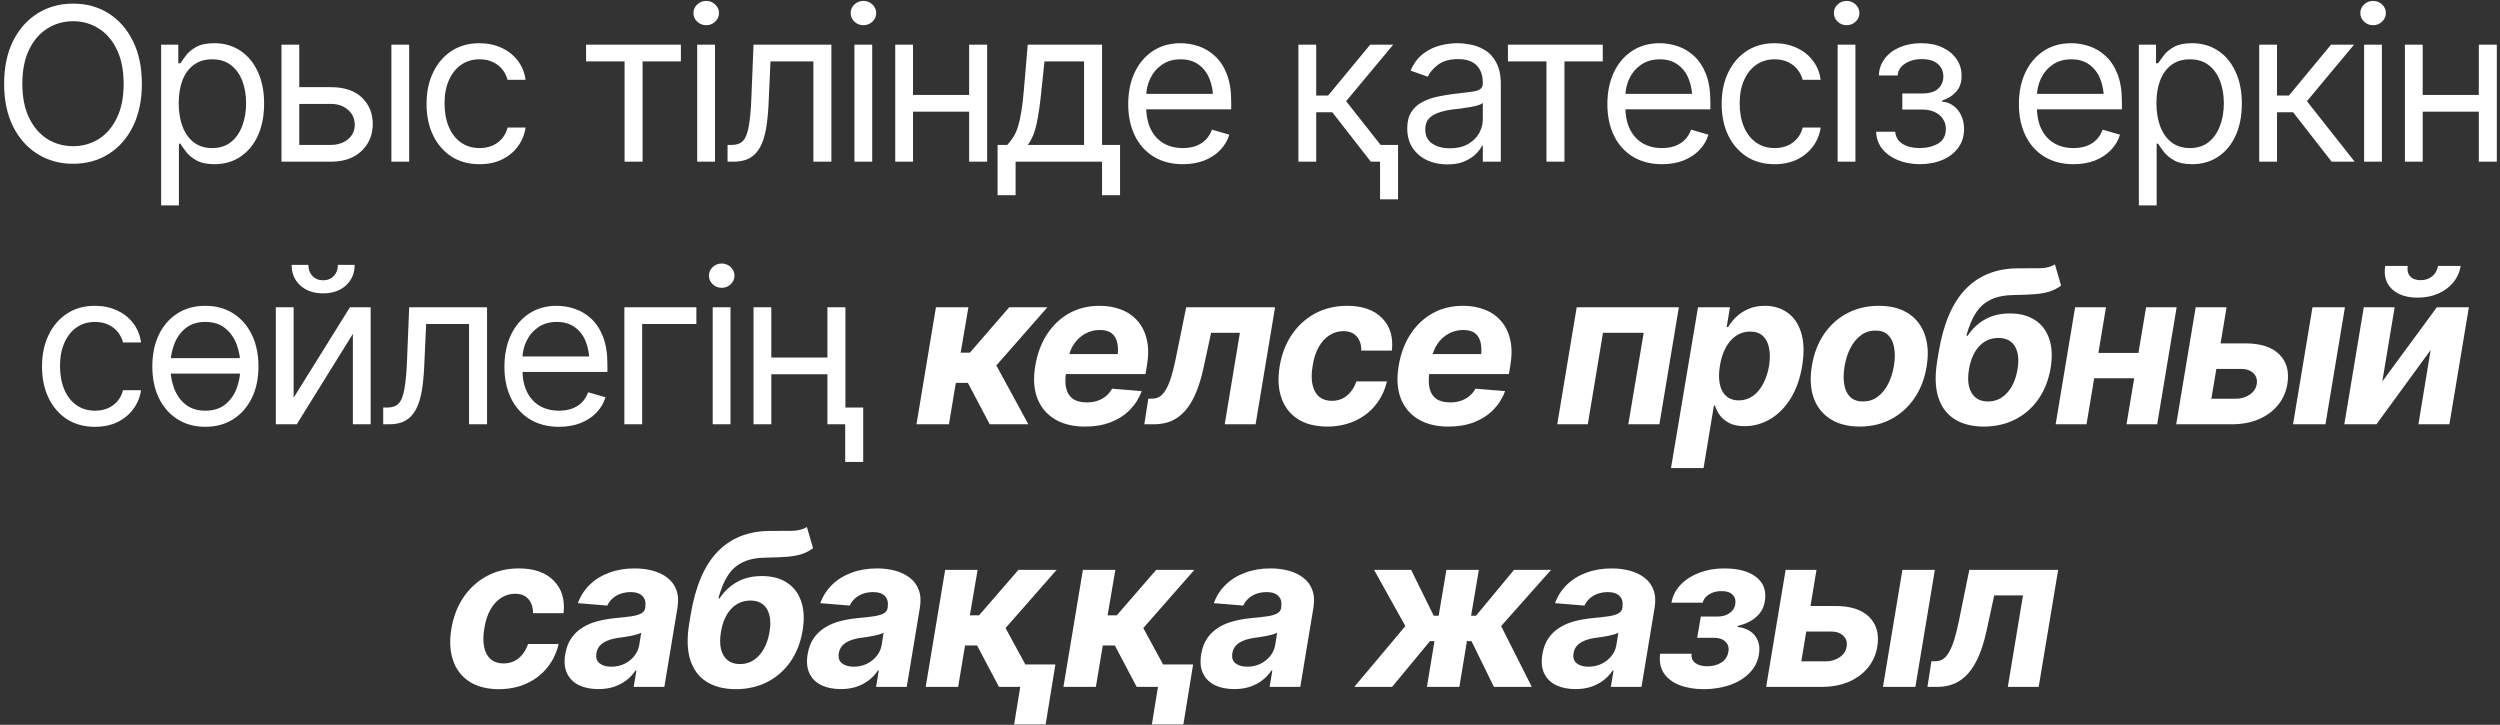 <?xml version="1.0" encoding="UTF-8"?> <svg xmlns="http://www.w3.org/2000/svg" width="238" height="69" viewBox="0 0 238 69" fill="none"><rect x="0" y="0" width="238" height="69" fill="#333333" stroke="none"/><path d="M6.959 15.591C5.697 15.591 4.571 15.283 3.581 14.665C2.591 14.047 1.811 13.17 1.24 12.034C0.675 10.892 0.393 9.54 0.393 7.979C0.393 6.411 0.675 5.056 1.24 3.914C1.811 2.771 2.591 1.891 3.581 1.273C4.571 0.655 5.697 0.346 6.959 0.346C8.228 0.346 9.354 0.655 10.337 1.273C11.32 1.891 12.094 2.771 12.658 3.914C13.223 5.056 13.505 6.411 13.505 7.979C13.505 9.54 13.223 10.892 12.658 12.034C12.094 13.17 11.32 14.047 10.337 14.665C9.354 15.283 8.228 15.591 6.959 15.591ZM6.959 13.917C7.856 13.917 8.666 13.692 9.39 13.24C10.121 12.781 10.699 12.111 11.124 11.227C11.556 10.344 11.771 9.261 11.771 7.979C11.771 6.69 11.556 5.604 11.124 4.721C10.699 3.83 10.121 3.16 9.39 2.708C8.666 2.25 7.856 2.02 6.959 2.02C6.062 2.02 5.248 2.25 4.518 2.708C3.787 3.16 3.206 3.83 2.774 4.721C2.342 5.604 2.126 6.69 2.126 7.979C2.126 9.261 2.342 10.344 2.774 11.227C3.206 12.111 3.787 12.781 4.518 13.24C5.248 13.692 6.062 13.917 6.959 13.917ZM15.339 19.557V4.252H16.973V6.026H17.172C17.298 5.833 17.474 5.587 17.7 5.289C17.926 4.983 18.251 4.711 18.677 4.472C19.102 4.232 19.676 4.113 20.4 4.113C21.337 4.113 22.161 4.349 22.871 4.82C23.582 5.285 24.137 5.95 24.535 6.813C24.941 7.67 25.143 8.683 25.143 9.852C25.143 11.028 24.944 12.051 24.545 12.921C24.147 13.785 23.592 14.452 22.881 14.924C22.171 15.395 21.35 15.631 20.42 15.631C19.709 15.631 19.138 15.512 18.706 15.273C18.275 15.027 17.943 14.751 17.71 14.445C17.478 14.133 17.298 13.878 17.172 13.678H17.032V19.557H15.339ZM20.201 14.097C20.912 14.097 21.506 13.907 21.985 13.529C22.463 13.143 22.822 12.629 23.061 11.984C23.306 11.34 23.429 10.623 23.429 9.832C23.429 9.048 23.31 8.341 23.071 7.71C22.832 7.079 22.473 6.577 21.995 6.205C21.523 5.833 20.925 5.647 20.201 5.647C19.504 5.647 18.919 5.823 18.447 6.175C17.976 6.521 17.617 7.009 17.371 7.64C17.132 8.264 17.013 8.995 17.013 9.832C17.013 10.669 17.136 11.41 17.381 12.054C17.627 12.692 17.986 13.193 18.457 13.559C18.936 13.917 19.517 14.097 20.201 14.097ZM28.272 8.298H31.46C32.762 8.291 33.759 8.62 34.45 9.284C35.141 9.948 35.486 10.789 35.486 11.805C35.486 12.469 35.33 13.074 35.018 13.618C34.712 14.156 34.26 14.588 33.663 14.914C33.065 15.233 32.331 15.392 31.46 15.392H26.797V4.252H28.491V13.798H31.46C32.131 13.798 32.683 13.622 33.114 13.27C33.553 12.911 33.772 12.449 33.772 11.885C33.772 11.294 33.553 10.812 33.114 10.44C32.683 10.068 32.131 9.885 31.46 9.892H28.272V8.298ZM37.26 15.392V4.252H38.953V15.392H37.26ZM45.649 15.631C44.613 15.631 43.716 15.385 42.959 14.894C42.208 14.396 41.627 13.715 41.215 12.851C40.81 11.988 40.607 11.001 40.607 9.892C40.607 8.756 40.817 7.756 41.235 6.893C41.654 6.023 42.238 5.342 42.989 4.85C43.746 4.359 44.626 4.113 45.629 4.113C46.413 4.113 47.117 4.259 47.742 4.551C48.373 4.837 48.888 5.242 49.286 5.767C49.691 6.292 49.94 6.903 50.033 7.6H48.32C48.233 7.261 48.077 6.943 47.851 6.644C47.625 6.345 47.327 6.106 46.955 5.926C46.589 5.74 46.154 5.647 45.649 5.647C44.985 5.647 44.404 5.82 43.906 6.165C43.407 6.511 43.019 6.999 42.74 7.63C42.461 8.255 42.321 8.989 42.321 9.832C42.321 10.689 42.457 11.44 42.73 12.084C43.002 12.722 43.387 13.217 43.886 13.569C44.39 13.921 44.978 14.097 45.649 14.097C46.32 14.097 46.895 13.924 47.373 13.579C47.851 13.227 48.167 12.748 48.32 12.144H50.033C49.94 12.801 49.701 13.393 49.316 13.917C48.937 14.442 48.436 14.861 47.811 15.173C47.194 15.478 46.473 15.631 45.649 15.631ZM55.793 5.847V4.252H64.82V5.847H61.173V15.392H59.459V5.847H55.793ZM66.374 15.392V4.252H68.068V15.392H66.374ZM67.231 2.399C66.899 2.399 66.614 2.286 66.374 2.06C66.135 1.834 66.016 1.562 66.016 1.243C66.016 0.924 66.135 0.652 66.374 0.426C66.614 0.2 66.899 0.087 67.231 0.087C67.563 0.087 67.849 0.2 68.088 0.426C68.327 0.652 68.447 0.924 68.447 1.243C68.447 1.562 68.327 1.834 68.088 2.06C67.849 2.286 67.563 2.399 67.231 2.399ZM69.264 15.392V13.798H69.662C70.114 13.798 70.466 13.675 70.719 13.429C70.971 13.177 71.157 12.718 71.277 12.054C71.403 11.39 71.489 10.437 71.536 9.194L71.735 4.252H79.148V15.392H77.434V5.847H73.349L73.17 9.832C73.13 10.742 73.05 11.546 72.931 12.243C72.811 12.934 72.625 13.515 72.373 13.987C72.127 14.452 71.798 14.804 71.386 15.043C70.975 15.276 70.46 15.392 69.842 15.392H69.264ZM81.34 15.392V4.252H83.034V15.392H81.34ZM82.197 2.399C81.865 2.399 81.579 2.286 81.34 2.06C81.101 1.834 80.982 1.562 80.982 1.243C80.982 0.924 81.101 0.652 81.34 0.426C81.579 0.2 81.865 0.087 82.197 0.087C82.529 0.087 82.815 0.2 83.054 0.426C83.293 0.652 83.413 0.924 83.413 1.243C83.413 1.562 83.293 1.834 83.054 2.06C82.815 2.286 82.529 2.399 82.197 2.399ZM92.659 9.035V10.629H86.522V9.035H92.659ZM86.92 4.252V15.392H85.226V4.252H86.92ZM93.975 4.252V15.392H92.261V4.252H93.975ZM94.971 18.581V13.798H95.888C96.114 13.559 96.31 13.303 96.476 13.031C96.648 12.758 96.795 12.433 96.914 12.054C97.034 11.669 97.137 11.204 97.223 10.659C97.316 10.114 97.396 9.454 97.462 8.676L97.841 4.252H104.915V13.798H106.629V18.581H104.915V15.392H96.685V18.581H94.971ZM97.841 13.798H103.201V5.847H99.435L99.136 8.676C99.023 9.839 98.877 10.855 98.698 11.725C98.518 12.595 98.233 13.286 97.841 13.798ZM112.608 15.631C111.538 15.631 110.611 15.392 109.828 14.914C109.05 14.435 108.453 13.768 108.034 12.911C107.616 12.047 107.406 11.048 107.406 9.912C107.406 8.769 107.612 7.763 108.024 6.893C108.436 6.023 109.014 5.342 109.758 4.85C110.508 4.359 111.385 4.113 112.388 4.113C112.966 4.113 113.541 4.209 114.112 4.402C114.683 4.594 115.201 4.907 115.666 5.338C116.138 5.77 116.513 6.341 116.792 7.052C117.071 7.763 117.211 8.636 117.211 9.673V10.41H108.622V8.935H116.284L115.497 9.493C115.497 8.749 115.381 8.088 115.148 7.511C114.916 6.933 114.567 6.478 114.102 6.145C113.644 5.813 113.073 5.647 112.388 5.647C111.704 5.647 111.116 5.817 110.625 6.155C110.14 6.488 109.768 6.923 109.509 7.461C109.25 7.999 109.12 8.577 109.12 9.194V10.171C109.12 11.015 109.266 11.729 109.559 12.313C109.851 12.898 110.259 13.343 110.784 13.648C111.309 13.947 111.917 14.097 112.608 14.097C113.053 14.097 113.458 14.034 113.823 13.907C114.188 13.775 114.504 13.579 114.77 13.32C115.035 13.054 115.238 12.728 115.378 12.343L117.032 12.821C116.859 13.379 116.567 13.871 116.155 14.296C115.75 14.714 115.245 15.043 114.64 15.283C114.036 15.515 113.358 15.631 112.608 15.631ZM123.608 15.392V4.252H125.302V9.095H126.438L130.443 4.252H132.635L128.151 9.633L132.695 15.392H130.503L126.836 10.689H125.302V15.392H123.608ZM133.094 13.798V18.979H131.38V13.798H133.094ZM137.777 15.651C137.073 15.651 136.432 15.518 135.854 15.253C135.276 14.98 134.817 14.588 134.479 14.077C134.14 13.565 133.97 12.948 133.97 12.223C133.97 11.586 134.097 11.071 134.349 10.679C134.601 10.28 134.937 9.968 135.355 9.742C135.781 9.51 136.246 9.337 136.75 9.224C137.262 9.111 137.777 9.022 138.295 8.955C138.972 8.869 139.52 8.803 139.939 8.756C140.364 8.71 140.673 8.63 140.866 8.517C141.065 8.404 141.164 8.211 141.164 7.939V7.879C141.164 7.168 140.968 6.617 140.577 6.225C140.191 5.827 139.603 5.627 138.813 5.627C138.003 5.627 137.365 5.807 136.9 6.165C136.435 6.517 136.109 6.896 135.923 7.301L134.289 6.723C134.582 6.046 134.97 5.518 135.455 5.139C135.947 4.76 136.478 4.495 137.049 4.342C137.627 4.189 138.195 4.113 138.753 4.113C139.112 4.113 139.524 4.156 139.989 4.242C140.454 4.322 140.905 4.495 141.344 4.76C141.789 5.02 142.154 5.415 142.44 5.946C142.732 6.471 142.878 7.175 142.878 8.059V15.392H141.164V13.878H141.085C140.972 14.117 140.779 14.376 140.507 14.655C140.234 14.927 139.872 15.163 139.421 15.362C138.976 15.555 138.428 15.651 137.777 15.651ZM138.036 14.117C138.713 14.117 139.285 13.984 139.75 13.718C140.215 13.452 140.567 13.11 140.806 12.692C141.045 12.267 141.164 11.825 141.164 11.367V9.792C141.091 9.879 140.932 9.958 140.686 10.031C140.447 10.098 140.168 10.158 139.849 10.211C139.537 10.264 139.231 10.31 138.932 10.35C138.634 10.383 138.394 10.41 138.215 10.43C137.77 10.49 137.355 10.586 136.97 10.719C136.584 10.845 136.272 11.034 136.033 11.287C135.8 11.539 135.684 11.885 135.684 12.323C135.684 12.914 135.903 13.363 136.342 13.668C136.787 13.967 137.352 14.117 138.036 14.117ZM143.556 5.847V4.252H152.583V5.847H148.936V15.392H147.223V5.847H143.556ZM158.223 15.631C157.153 15.631 156.227 15.392 155.443 14.914C154.666 14.435 154.068 13.768 153.649 12.911C153.231 12.047 153.022 11.048 153.022 9.912C153.022 8.769 153.228 7.763 153.639 6.893C154.051 6.023 154.629 5.342 155.373 4.85C156.124 4.359 157.001 4.113 158.004 4.113C158.582 4.113 159.156 4.209 159.727 4.402C160.299 4.594 160.817 4.907 161.282 5.338C161.753 5.77 162.129 6.341 162.408 7.052C162.687 7.763 162.826 8.636 162.826 9.673V10.41H154.237V8.935H161.9L161.112 9.493C161.112 8.749 160.996 8.088 160.764 7.511C160.531 6.933 160.182 6.478 159.717 6.145C159.259 5.813 158.688 5.647 158.004 5.647C157.319 5.647 156.732 5.817 156.24 6.155C155.755 6.488 155.383 6.923 155.124 7.461C154.865 7.999 154.735 8.577 154.735 9.194V10.171C154.735 11.015 154.882 11.729 155.174 12.313C155.466 12.898 155.875 13.343 156.399 13.648C156.924 13.947 157.532 14.097 158.223 14.097C158.668 14.097 159.073 14.034 159.438 13.907C159.804 13.775 160.119 13.579 160.385 13.32C160.651 13.054 160.853 12.728 160.993 12.343L162.647 12.821C162.474 13.379 162.182 13.871 161.77 14.296C161.365 14.714 160.86 15.043 160.256 15.283C159.651 15.515 158.973 15.631 158.223 15.631ZM168.944 15.631C167.908 15.631 167.011 15.385 166.254 14.894C165.503 14.396 164.922 13.715 164.51 12.851C164.105 11.988 163.902 11.001 163.902 9.892C163.902 8.756 164.112 7.756 164.53 6.893C164.949 6.023 165.533 5.342 166.284 4.85C167.041 4.359 167.921 4.113 168.924 4.113C169.708 4.113 170.412 4.259 171.037 4.551C171.668 4.837 172.182 5.242 172.581 5.767C172.986 6.292 173.235 6.903 173.328 7.6H171.615C171.528 7.261 171.372 6.943 171.146 6.644C170.92 6.345 170.621 6.106 170.249 5.926C169.884 5.74 169.449 5.647 168.944 5.647C168.28 5.647 167.699 5.82 167.2 6.165C166.702 6.511 166.314 6.999 166.035 7.63C165.756 8.255 165.616 8.989 165.616 9.832C165.616 10.689 165.752 11.44 166.025 12.084C166.297 12.722 166.682 13.217 167.181 13.569C167.685 13.921 168.273 14.097 168.944 14.097C169.615 14.097 170.19 13.924 170.668 13.579C171.146 13.227 171.462 12.748 171.615 12.144H173.328C173.235 12.801 172.996 13.393 172.611 13.917C172.232 14.442 171.731 14.861 171.106 15.173C170.489 15.478 169.768 15.631 168.944 15.631ZM174.943 15.392V4.252H176.636V15.392H174.943ZM175.799 2.399C175.467 2.399 175.182 2.286 174.943 2.06C174.703 1.834 174.584 1.562 174.584 1.243C174.584 0.924 174.703 0.652 174.943 0.426C175.182 0.2 175.467 0.087 175.799 0.087C176.132 0.087 176.417 0.2 176.656 0.426C176.895 0.652 177.015 0.924 177.015 1.243C177.015 1.562 176.895 1.834 176.656 2.06C176.417 2.286 176.132 2.399 175.799 2.399ZM178.609 12.542H180.423C180.469 13.047 180.702 13.432 181.12 13.698C181.539 13.957 182.083 14.09 182.754 14.097C183.438 14.09 184.023 13.947 184.508 13.668C184.993 13.383 185.239 12.921 185.245 12.283C185.245 11.911 185.152 11.589 184.966 11.317C184.78 11.038 184.521 10.822 184.189 10.669C183.857 10.51 183.465 10.43 183.013 10.43H181.1V8.896H183.013C183.691 8.896 184.192 8.743 184.518 8.437C184.843 8.132 185.006 7.746 185.006 7.281C185.006 6.783 184.83 6.385 184.478 6.086C184.126 5.78 183.624 5.627 182.974 5.627C182.329 5.627 181.788 5.773 181.349 6.066C180.918 6.351 180.688 6.723 180.662 7.182H178.868C178.888 6.584 179.071 6.056 179.416 5.597C179.762 5.132 180.233 4.77 180.831 4.511C181.436 4.246 182.123 4.113 182.894 4.113C183.678 4.113 184.355 4.249 184.926 4.521C185.504 4.794 185.953 5.166 186.272 5.637C186.59 6.102 186.747 6.63 186.74 7.222C186.747 7.846 186.571 8.354 186.212 8.746C185.86 9.131 185.418 9.407 184.887 9.573V9.673C185.305 9.706 185.67 9.842 185.983 10.081C186.301 10.32 186.547 10.633 186.72 11.018C186.893 11.396 186.979 11.818 186.979 12.283C186.979 12.961 186.796 13.552 186.431 14.057C186.072 14.555 185.577 14.94 184.946 15.213C184.315 15.485 183.591 15.625 182.774 15.631C181.984 15.625 181.276 15.492 180.652 15.233C180.034 14.974 179.543 14.615 179.177 14.156C178.819 13.692 178.629 13.153 178.609 12.542ZM197.401 15.631C196.332 15.631 195.405 15.392 194.621 14.914C193.844 14.435 193.246 13.768 192.828 12.911C192.409 12.047 192.2 11.048 192.2 9.912C192.2 8.769 192.406 7.763 192.818 6.893C193.23 6.023 193.808 5.342 194.552 4.85C195.302 4.359 196.179 4.113 197.182 4.113C197.76 4.113 198.335 4.209 198.906 4.402C199.477 4.594 199.995 4.907 200.46 5.338C200.932 5.77 201.307 6.341 201.586 7.052C201.865 7.763 202.005 8.636 202.005 9.673V10.41H193.416V8.935H201.078L200.291 9.493C200.291 8.749 200.175 8.088 199.942 7.511C199.71 6.933 199.361 6.478 198.896 6.145C198.438 5.813 197.866 5.647 197.182 5.647C196.498 5.647 195.91 5.817 195.419 6.155C194.934 6.488 194.562 6.923 194.303 7.461C194.044 7.999 193.914 8.577 193.914 9.194V10.171C193.914 11.015 194.06 11.729 194.352 12.313C194.645 12.898 195.053 13.343 195.578 13.648C196.103 13.947 196.711 14.097 197.401 14.097C197.846 14.097 198.252 14.034 198.617 13.907C198.982 13.775 199.298 13.579 199.564 13.32C199.829 13.054 200.032 12.728 200.171 12.343L201.825 12.821C201.653 13.379 201.36 13.871 200.949 14.296C200.543 14.714 200.039 15.043 199.434 15.283C198.83 15.515 198.152 15.631 197.401 15.631ZM203.619 19.557V4.252H205.253V6.026H205.452C205.579 5.833 205.755 5.587 205.98 5.289C206.206 4.983 206.532 4.711 206.957 4.472C207.382 4.232 207.957 4.113 208.681 4.113C209.617 4.113 210.441 4.349 211.152 4.82C211.863 5.285 212.417 5.95 212.816 6.813C213.221 7.67 213.424 8.683 213.424 9.852C213.424 11.028 213.224 12.051 212.826 12.921C212.427 13.785 211.873 14.452 211.162 14.924C210.451 15.395 209.631 15.631 208.701 15.631C207.99 15.631 207.419 15.512 206.987 15.273C206.555 15.027 206.223 14.751 205.99 14.445C205.758 14.133 205.579 13.878 205.452 13.678H205.313V19.557H203.619ZM208.481 14.097C209.192 14.097 209.787 13.907 210.265 13.529C210.743 13.143 211.102 12.629 211.341 11.984C211.587 11.34 211.71 10.623 211.71 9.832C211.71 9.048 211.59 8.341 211.351 7.71C211.112 7.079 210.753 6.577 210.275 6.205C209.803 5.833 209.205 5.647 208.481 5.647C207.784 5.647 207.199 5.823 206.728 6.175C206.256 6.521 205.897 7.009 205.652 7.64C205.413 8.264 205.293 8.995 205.293 9.832C205.293 10.669 205.416 11.41 205.662 12.054C205.907 12.692 206.266 13.193 206.738 13.559C207.216 13.917 207.797 14.097 208.481 14.097ZM215.078 15.392V4.252H216.772V9.095H217.907L221.913 4.252H224.105L219.621 9.633L224.165 15.392H221.973L218.306 10.689H216.772V15.392H215.078ZM225.062 15.392V4.252H226.755V15.392H225.062ZM225.918 2.399C225.586 2.399 225.301 2.286 225.062 2.06C224.822 1.834 224.703 1.562 224.703 1.243C224.703 0.924 224.822 0.652 225.062 0.426C225.301 0.2 225.586 0.087 225.918 0.087C226.251 0.087 226.536 0.2 226.775 0.426C227.015 0.652 227.134 0.924 227.134 1.243C227.134 1.562 227.015 1.834 226.775 2.06C226.536 2.286 226.251 2.399 225.918 2.399ZM236.381 9.035V10.629H230.243V9.035H236.381ZM230.641 4.252V15.392H228.948V4.252H230.641ZM237.696 4.252V15.392H235.982V4.252H237.696ZM9.041 40.631C8.005 40.631 7.108 40.385 6.351 39.894C5.6 39.396 5.019 38.715 4.607 37.851C4.202 36.988 4 36.001 4 34.892C4 33.756 4.209 32.756 4.627 31.893C5.046 31.023 5.63 30.342 6.381 29.85C7.138 29.359 8.018 29.113 9.021 29.113C9.805 29.113 10.509 29.259 11.134 29.551C11.765 29.837 12.28 30.242 12.678 30.767C13.083 31.292 13.332 31.903 13.425 32.6H11.712C11.625 32.261 11.469 31.943 11.243 31.644C11.018 31.345 10.719 31.106 10.347 30.926C9.981 30.74 9.546 30.647 9.041 30.647C8.377 30.647 7.796 30.82 7.298 31.165C6.799 31.511 6.411 31.999 6.132 32.63C5.853 33.255 5.713 33.989 5.713 34.832C5.713 35.689 5.85 36.44 6.122 37.084C6.394 37.722 6.78 38.217 7.278 38.569C7.783 38.921 8.37 39.097 9.041 39.097C9.712 39.097 10.287 38.924 10.765 38.579C11.243 38.227 11.559 37.748 11.712 37.144H13.425C13.332 37.801 13.093 38.393 12.708 38.917C12.329 39.442 11.828 39.861 11.204 40.173C10.586 40.478 9.865 40.631 9.041 40.631ZM23.449 34.095V35.569H15.658V34.095H23.449ZM19.543 40.631C18.54 40.631 17.66 40.392 16.903 39.914C16.146 39.435 15.555 38.765 15.129 37.901C14.711 37.038 14.502 36.035 14.502 34.892C14.502 33.73 14.711 32.717 15.129 31.853C15.555 30.983 16.146 30.308 16.903 29.83C17.66 29.352 18.54 29.113 19.543 29.113C20.553 29.113 21.437 29.352 22.194 29.83C22.951 30.308 23.542 30.983 23.968 31.853C24.393 32.717 24.605 33.73 24.605 34.892C24.605 36.035 24.393 37.038 23.968 37.901C23.542 38.765 22.951 39.435 22.194 39.914C21.437 40.392 20.553 40.631 19.543 40.631ZM19.543 39.097C20.314 39.097 20.945 38.901 21.437 38.509C21.928 38.117 22.294 37.602 22.533 36.965C22.772 36.32 22.891 35.629 22.891 34.892C22.891 34.141 22.772 33.444 22.533 32.8C22.294 32.155 21.928 31.637 21.437 31.245C20.945 30.846 20.314 30.647 19.543 30.647C18.786 30.647 18.162 30.846 17.67 31.245C17.179 31.637 16.813 32.155 16.574 32.8C16.335 33.444 16.215 34.141 16.215 34.892C16.215 35.629 16.335 36.32 16.574 36.965C16.813 37.602 17.179 38.117 17.67 38.509C18.162 38.901 18.786 39.097 19.543 39.097ZM27.953 37.861L33.314 29.252H35.287V40.392H33.593V31.783L28.252 40.392H26.259V29.252H27.953V37.861ZM30.763 27.927C29.873 27.927 29.149 27.678 28.591 27.18C28.039 26.675 27.764 26.021 27.764 25.217H29.358C29.358 25.649 29.488 26.001 29.747 26.273C30.006 26.545 30.345 26.682 30.763 26.682C31.181 26.682 31.52 26.545 31.779 26.273C32.038 26.001 32.168 25.649 32.168 25.217H33.762C33.762 26.021 33.483 26.675 32.925 27.18C32.374 27.678 31.653 27.927 30.763 27.927ZM36.482 40.392V38.798H36.881C37.333 38.798 37.685 38.675 37.937 38.429C38.19 38.177 38.376 37.718 38.495 37.054C38.621 36.39 38.708 35.437 38.754 34.194L38.953 29.252H46.367V40.392H44.653V30.846H40.568L40.388 34.832C40.348 35.742 40.269 36.546 40.149 37.243C40.029 37.934 39.843 38.516 39.591 38.987C39.345 39.452 39.017 39.804 38.605 40.043C38.193 40.276 37.678 40.392 37.06 40.392H36.482ZM53.222 40.631C52.152 40.631 51.226 40.392 50.442 39.914C49.665 39.435 49.067 38.768 48.648 37.911C48.23 37.047 48.021 36.048 48.021 34.912C48.021 33.769 48.227 32.763 48.638 31.893C49.05 31.023 49.628 30.342 50.372 29.85C51.123 29.359 52 29.113 53.003 29.113C53.581 29.113 54.155 29.209 54.726 29.402C55.298 29.594 55.816 29.907 56.281 30.338C56.752 30.77 57.128 31.341 57.407 32.052C57.686 32.763 57.825 33.636 57.825 34.673V35.41H49.236V33.935H56.899L56.111 34.493C56.111 33.749 55.995 33.089 55.763 32.511C55.53 31.933 55.181 31.478 54.717 31.145C54.258 30.813 53.687 30.647 53.003 30.647C52.319 30.647 51.731 30.817 51.239 31.155C50.754 31.488 50.382 31.923 50.123 32.461C49.864 32.999 49.734 33.577 49.734 34.194V35.171C49.734 36.015 49.881 36.729 50.173 37.313C50.465 37.898 50.874 38.343 51.398 38.648C51.923 38.947 52.531 39.097 53.222 39.097C53.667 39.097 54.072 39.034 54.438 38.907C54.803 38.775 55.118 38.579 55.384 38.32C55.65 38.054 55.852 37.728 55.992 37.343L57.646 37.821C57.473 38.379 57.181 38.871 56.769 39.296C56.364 39.715 55.859 40.043 55.255 40.282C54.65 40.515 53.972 40.631 53.222 40.631ZM66.295 29.252V30.846H61.133V40.392H59.439V29.252H66.295ZM67.849 40.392V29.252H69.543V40.392H67.849ZM68.706 27.399C68.374 27.399 68.088 27.286 67.849 27.06C67.61 26.834 67.49 26.562 67.49 26.243C67.49 25.924 67.61 25.652 67.849 25.426C68.088 25.2 68.374 25.087 68.706 25.087C69.038 25.087 69.324 25.2 69.563 25.426C69.802 25.652 69.922 25.924 69.922 26.243C69.922 26.562 69.802 26.834 69.563 27.06C69.324 27.286 69.038 27.399 68.706 27.399ZM79.168 34.035V35.629H73.03V34.035H79.168ZM73.429 29.252V40.392H71.735V29.252H73.429ZM80.484 29.252V40.392H78.77V29.252H80.484ZM82.177 38.798V43.979H80.463V38.798H82.177ZM87.249 40.392L89.102 29.252H92.191L91.454 33.577H92.331L96.077 29.252H99.714L94.852 34.792L97.901 40.392H94.224L92.141 36.446H90.996L90.338 40.392H87.249ZM103.301 40.611C102.152 40.611 101.189 40.376 100.412 39.904C99.634 39.432 99.08 38.765 98.748 37.901C98.422 37.038 98.359 36.015 98.558 34.832C98.744 33.696 99.113 32.7 99.664 31.843C100.222 30.979 100.926 30.308 101.777 29.83C102.634 29.352 103.603 29.113 104.686 29.113C105.437 29.113 106.118 29.232 106.729 29.471C107.347 29.704 107.865 30.059 108.283 30.538C108.708 31.009 109.004 31.601 109.17 32.311C109.343 33.015 109.349 33.842 109.19 34.792L109.05 35.609H99.654L99.963 33.706H107.875L106.35 34.184C106.45 33.613 106.46 33.122 106.38 32.71C106.307 32.298 106.134 31.979 105.862 31.753C105.59 31.527 105.204 31.415 104.706 31.415C104.195 31.415 103.726 31.534 103.301 31.773C102.883 32.006 102.534 32.325 102.255 32.73C101.976 33.135 101.793 33.597 101.707 34.115L101.488 35.46C101.395 36.058 101.401 36.569 101.508 36.994C101.614 37.419 101.826 37.745 102.145 37.971C102.471 38.197 102.909 38.31 103.461 38.31C103.826 38.31 104.161 38.26 104.467 38.16C104.779 38.054 105.051 37.904 105.284 37.712C105.523 37.513 105.719 37.277 105.872 37.004L108.692 37.233C108.439 37.918 108.064 38.512 107.566 39.017C107.068 39.522 106.46 39.914 105.742 40.193C105.032 40.472 104.218 40.611 103.301 40.611ZM108.941 40.392L109.319 37.951H109.688C109.954 37.951 110.19 37.888 110.395 37.762C110.608 37.629 110.801 37.416 110.973 37.124C111.153 36.832 111.319 36.446 111.472 35.968C111.624 35.49 111.774 34.899 111.92 34.194L112.926 29.252H121.386L119.533 40.392H116.593L118.038 31.683H115.298L114.56 35.091C114.355 36.021 114.105 36.822 113.813 37.493C113.521 38.163 113.179 38.715 112.787 39.147C112.402 39.572 111.966 39.887 111.482 40.093C110.997 40.292 110.459 40.392 109.867 40.392H108.941ZM126.338 40.611C125.195 40.605 124.255 40.359 123.518 39.874C122.787 39.389 122.276 38.718 121.984 37.861C121.691 36.998 121.638 36.001 121.824 34.872C122.01 33.73 122.396 32.726 122.98 31.863C123.565 30.999 124.305 30.325 125.202 29.84C126.105 29.355 127.122 29.113 128.251 29.113C129.699 29.113 130.805 29.501 131.569 30.279C132.34 31.056 132.652 32.089 132.506 33.377H129.596C129.603 32.826 129.46 32.381 129.168 32.042C128.875 31.697 128.45 31.524 127.892 31.524C127.414 31.524 126.972 31.654 126.567 31.913C126.162 32.172 125.82 32.547 125.541 33.039C125.262 33.53 125.069 34.128 124.963 34.832C124.843 35.536 124.84 36.137 124.953 36.636C125.066 37.134 125.278 37.513 125.591 37.772C125.909 38.031 126.308 38.16 126.786 38.16C127.145 38.16 127.477 38.09 127.783 37.951C128.088 37.805 128.354 37.592 128.58 37.313C128.812 37.034 128.995 36.699 129.128 36.307H132.037C131.838 37.157 131.476 37.908 130.951 38.559C130.433 39.203 129.782 39.705 128.998 40.063C128.221 40.422 127.334 40.605 126.338 40.611ZM137.896 40.611C136.747 40.611 135.784 40.376 135.007 39.904C134.229 39.432 133.675 38.765 133.343 37.901C133.017 37.038 132.954 36.015 133.153 34.832C133.339 33.696 133.708 32.7 134.259 31.843C134.817 30.979 135.521 30.308 136.372 29.83C137.229 29.352 138.198 29.113 139.281 29.113C140.032 29.113 140.713 29.232 141.324 29.471C141.942 29.704 142.46 30.059 142.878 30.538C143.303 31.009 143.599 31.601 143.765 32.311C143.938 33.015 143.944 33.842 143.785 34.792L143.645 35.609H134.249L134.558 33.706H142.47L140.945 34.184C141.045 33.613 141.055 33.122 140.975 32.71C140.902 32.298 140.729 31.979 140.457 31.753C140.185 31.527 139.799 31.415 139.301 31.415C138.79 31.415 138.321 31.534 137.896 31.773C137.478 32.006 137.129 32.325 136.85 32.73C136.571 33.135 136.388 33.597 136.302 34.115L136.083 35.46C135.99 36.058 135.996 36.569 136.103 36.994C136.209 37.419 136.422 37.745 136.74 37.971C137.066 38.197 137.504 38.31 138.056 38.31C138.421 38.31 138.756 38.26 139.062 38.16C139.374 38.054 139.647 37.904 139.879 37.712C140.118 37.513 140.314 37.277 140.467 37.004L143.287 37.233C143.034 37.918 142.659 38.512 142.161 39.017C141.663 39.522 141.055 39.914 140.337 40.193C139.627 40.472 138.813 40.611 137.896 40.611ZM148.249 40.392L150.102 29.252H159.827L157.974 40.392H155.014L156.479 31.683H152.603L151.158 40.392H148.249ZM159.08 44.557L161.65 29.252H164.69L164.381 31.136H164.51C164.696 30.83 164.942 30.521 165.248 30.209C165.56 29.897 165.945 29.638 166.403 29.432C166.862 29.219 167.4 29.113 168.018 29.113C168.828 29.113 169.539 29.325 170.15 29.75C170.761 30.169 171.199 30.803 171.465 31.654C171.737 32.504 171.771 33.567 171.565 34.842C171.359 36.078 170.983 37.124 170.439 37.981C169.901 38.831 169.253 39.475 168.496 39.914C167.739 40.352 166.935 40.571 166.084 40.571C165.493 40.571 165.005 40.472 164.62 40.273C164.234 40.073 163.936 39.824 163.723 39.525C163.51 39.22 163.358 38.914 163.265 38.608H163.165L162.179 44.557H159.08ZM165.526 38.12C166.038 38.114 166.486 37.974 166.872 37.702C167.264 37.423 167.589 37.038 167.848 36.546C168.114 36.048 168.303 35.477 168.416 34.832C168.516 34.188 168.516 33.623 168.416 33.138C168.323 32.647 168.127 32.261 167.828 31.982C167.529 31.703 167.124 31.564 166.613 31.564C166.114 31.564 165.666 31.7 165.267 31.973C164.876 32.238 164.547 32.617 164.281 33.108C164.022 33.593 163.839 34.168 163.733 34.832C163.627 35.49 163.623 36.064 163.723 36.556C163.823 37.047 164.025 37.429 164.331 37.702C164.636 37.974 165.035 38.114 165.526 38.12ZM177.045 40.611C175.909 40.605 174.969 40.359 174.225 39.874C173.481 39.389 172.956 38.715 172.651 37.851C172.352 36.981 172.299 35.971 172.491 34.822C172.677 33.68 173.059 32.68 173.637 31.823C174.215 30.966 174.949 30.302 175.839 29.83C176.736 29.352 177.746 29.113 178.868 29.113C179.998 29.113 180.934 29.355 181.678 29.84C182.422 30.325 182.944 31.003 183.243 31.873C183.548 32.743 183.605 33.756 183.412 34.912C183.226 36.048 182.841 37.044 182.256 37.901C181.678 38.751 180.944 39.416 180.054 39.894C179.171 40.365 178.168 40.605 177.045 40.611ZM177.354 38.22C177.872 38.22 178.334 38.074 178.739 37.782C179.144 37.483 179.479 37.077 179.745 36.566C180.011 36.048 180.197 35.463 180.303 34.812C180.409 34.168 180.416 33.593 180.323 33.089C180.237 32.584 180.047 32.188 179.755 31.903C179.463 31.61 179.061 31.468 178.549 31.474C178.031 31.468 177.57 31.614 177.164 31.913C176.759 32.212 176.424 32.62 176.158 33.138C175.892 33.656 175.706 34.241 175.6 34.892C175.494 35.53 175.484 36.101 175.57 36.606C175.657 37.111 175.846 37.506 176.138 37.791C176.437 38.077 176.842 38.22 177.354 38.22ZM195.628 25.167L196.216 27.19C195.864 27.449 195.485 27.641 195.08 27.768C194.681 27.887 194.216 27.967 193.685 28.007C193.153 28.047 192.506 28.073 191.742 28.087C190.878 28.093 190.154 28.233 189.57 28.505C188.985 28.771 188.504 29.186 188.125 29.75C187.753 30.315 187.444 31.052 187.198 31.962H187.318C187.77 31.285 188.328 30.764 188.992 30.398C189.656 30.026 190.44 29.84 191.343 29.84C192.287 29.84 193.077 30.046 193.715 30.458C194.359 30.87 194.814 31.464 195.08 32.242C195.352 33.019 195.399 33.952 195.219 35.041C195.027 36.171 194.641 37.154 194.063 37.991C193.486 38.821 192.752 39.465 191.861 39.924C190.978 40.376 189.975 40.605 188.852 40.611C187.73 40.605 186.8 40.365 186.062 39.894C185.325 39.422 184.81 38.725 184.518 37.801C184.232 36.878 184.199 35.742 184.418 34.394L184.568 33.487C185.019 30.803 185.873 28.814 187.129 27.519C188.384 26.223 190.025 25.566 192.051 25.546C192.888 25.539 193.598 25.536 194.183 25.536C194.774 25.529 195.256 25.406 195.628 25.167ZM189.261 38.22C189.972 38.22 190.576 37.948 191.074 37.403C191.579 36.852 191.911 36.101 192.071 35.151C192.177 34.513 192.17 33.975 192.051 33.537C191.938 33.092 191.729 32.753 191.423 32.52C191.117 32.288 190.729 32.172 190.257 32.172C189.899 32.172 189.563 32.238 189.251 32.371C188.939 32.504 188.663 32.7 188.424 32.959C188.185 33.211 187.982 33.52 187.816 33.886C187.65 34.251 187.527 34.673 187.447 35.151C187.341 35.782 187.341 36.327 187.447 36.785C187.56 37.243 187.77 37.599 188.075 37.851C188.381 38.097 188.776 38.22 189.261 38.22ZM204.566 33.597L204.167 36.008H198.358L198.757 33.597H204.566ZM200.49 29.252L198.637 40.392H195.698L197.551 29.252H200.49ZM207.216 29.252L205.363 40.392H202.443L204.307 29.252H207.216ZM210.395 32.69H213.723C215.197 32.683 216.287 33.032 216.991 33.736C217.695 34.44 217.951 35.38 217.758 36.556C217.632 37.32 217.333 37.991 216.861 38.569C216.396 39.14 215.785 39.588 215.028 39.914C214.277 40.233 213.41 40.392 212.427 40.392H207.176L209.029 29.252H211.969L210.524 37.961H212.826C213.344 37.961 213.792 37.831 214.171 37.572C214.55 37.313 214.772 36.981 214.839 36.576C214.912 36.144 214.805 35.792 214.52 35.52C214.234 35.247 213.835 35.114 213.324 35.121H209.996L210.395 32.69ZM218.296 40.392L220.149 29.252H223.238L221.385 40.392H218.296ZM226.795 36.317L231.987 29.252H235.036L233.182 40.392H230.233L231.399 33.318L226.237 40.392H223.178L225.032 29.252H227.971L226.795 36.317ZM230.163 28.336C229.1 28.336 228.28 28.06 227.702 27.509C227.131 26.951 226.922 26.22 227.074 25.317H229.217C229.15 25.728 229.227 26.057 229.446 26.303C229.665 26.549 229.997 26.672 230.442 26.672C230.881 26.672 231.249 26.549 231.548 26.303C231.847 26.057 232.03 25.728 232.096 25.317H234.258C234.159 25.914 233.92 26.442 233.541 26.901C233.162 27.352 232.684 27.705 232.106 27.957C231.528 28.209 230.881 28.336 230.163 28.336ZM47.483 65.611C46.34 65.605 45.4 65.359 44.663 64.874C43.932 64.389 43.421 63.718 43.128 62.861C42.836 61.998 42.783 61.001 42.969 59.872C43.155 58.73 43.54 57.726 44.125 56.863C44.709 55.999 45.45 55.325 46.347 54.84C47.25 54.355 48.266 54.113 49.396 54.113C50.844 54.113 51.95 54.501 52.714 55.279C53.484 56.056 53.797 57.089 53.65 58.377H50.741C50.748 57.826 50.605 57.381 50.312 57.042C50.02 56.697 49.595 56.524 49.037 56.524C48.559 56.524 48.117 56.654 47.712 56.913C47.307 57.172 46.965 57.547 46.685 58.039C46.407 58.53 46.214 59.128 46.108 59.832C45.988 60.536 45.985 61.137 46.098 61.636C46.211 62.134 46.423 62.513 46.735 62.772C47.054 63.031 47.453 63.16 47.931 63.16C48.29 63.16 48.622 63.09 48.927 62.951C49.233 62.805 49.499 62.592 49.724 62.313C49.957 62.034 50.14 61.699 50.273 61.307H53.182C52.983 62.157 52.621 62.908 52.096 63.559C51.578 64.203 50.927 64.705 50.143 65.063C49.366 65.422 48.479 65.605 47.483 65.611ZM56.958 65.601C56.254 65.601 55.643 65.478 55.125 65.233C54.607 64.98 54.228 64.608 53.989 64.117C53.75 63.625 53.69 63.014 53.81 62.283C53.916 61.659 54.115 61.141 54.408 60.729C54.706 60.31 55.072 59.972 55.504 59.713C55.935 59.453 56.414 59.258 56.938 59.125C57.463 58.992 58.005 58.899 58.563 58.846C59.214 58.786 59.742 58.726 60.147 58.666C60.552 58.6 60.858 58.507 61.064 58.387C61.27 58.268 61.392 58.092 61.432 57.859V57.809C61.499 57.351 61.412 56.999 61.173 56.753C60.941 56.501 60.562 56.371 60.037 56.365C59.486 56.371 59.018 56.494 58.632 56.733C58.254 56.972 57.981 57.278 57.815 57.65L55.015 57.421C55.261 56.743 55.636 56.159 56.141 55.667C56.653 55.169 57.271 54.787 57.995 54.521C58.719 54.249 59.526 54.113 60.416 54.113C61.034 54.113 61.612 54.186 62.15 54.332C62.688 54.478 63.153 54.704 63.545 55.01C63.937 55.309 64.219 55.697 64.392 56.175C64.571 56.654 64.604 57.222 64.491 57.879L63.246 65.392H60.326L60.585 63.838H60.496C60.263 64.19 59.974 64.499 59.629 64.764C59.29 65.023 58.898 65.229 58.453 65.382C58.008 65.528 57.51 65.601 56.958 65.601ZM58.204 63.469C58.649 63.469 59.061 63.379 59.439 63.2C59.818 63.014 60.13 62.768 60.376 62.463C60.629 62.151 60.788 61.802 60.854 61.416L61.044 60.231C60.944 60.291 60.804 60.347 60.625 60.4C60.446 60.447 60.25 60.493 60.037 60.54C59.825 60.58 59.612 60.616 59.4 60.649C59.187 60.676 58.998 60.702 58.832 60.729C58.46 60.782 58.127 60.868 57.835 60.988C57.543 61.101 57.304 61.257 57.118 61.456C56.938 61.649 56.825 61.891 56.779 62.184C56.706 62.602 56.802 62.921 57.068 63.14C57.34 63.359 57.719 63.469 58.204 63.469ZM76.817 50.167L77.405 52.19C77.052 52.449 76.674 52.641 76.269 52.768C75.87 52.887 75.405 52.967 74.874 53.007C74.342 53.047 73.695 53.073 72.931 53.087C72.067 53.093 71.343 53.233 70.759 53.505C70.174 53.771 69.692 54.186 69.314 54.751C68.942 55.315 68.633 56.053 68.387 56.962H68.507C68.958 56.285 69.516 55.764 70.181 55.398C70.845 55.026 71.629 54.84 72.532 54.84C73.475 54.84 74.266 55.046 74.904 55.458C75.548 55.87 76.003 56.464 76.269 57.242C76.541 58.019 76.588 58.952 76.408 60.041C76.216 61.171 75.83 62.154 75.252 62.991C74.674 63.821 73.94 64.465 73.05 64.924C72.167 65.376 71.164 65.605 70.041 65.611C68.919 65.605 67.989 65.365 67.251 64.894C66.514 64.422 65.999 63.725 65.707 62.801C65.421 61.878 65.388 60.742 65.607 59.394L65.757 58.487C66.208 55.803 67.062 53.814 68.317 52.519C69.573 51.223 71.214 50.566 73.24 50.546C74.077 50.539 74.787 50.536 75.372 50.536C75.963 50.529 76.445 50.406 76.817 50.167ZM70.45 63.22C71.16 63.22 71.765 62.948 72.263 62.403C72.768 61.852 73.1 61.101 73.26 60.151C73.366 59.513 73.359 58.975 73.24 58.537C73.127 58.092 72.918 57.753 72.612 57.52C72.306 57.288 71.918 57.172 71.446 57.172C71.087 57.172 70.752 57.238 70.44 57.371C70.127 57.504 69.852 57.7 69.613 57.959C69.374 58.211 69.171 58.52 69.005 58.886C68.839 59.251 68.716 59.673 68.636 60.151C68.53 60.782 68.53 61.327 68.636 61.785C68.749 62.243 68.958 62.599 69.264 62.851C69.57 63.097 69.965 63.22 70.45 63.22ZM80.035 65.601C79.331 65.601 78.72 65.478 78.202 65.233C77.684 64.98 77.305 64.608 77.066 64.117C76.827 63.625 76.767 63.014 76.886 62.283C76.993 61.659 77.192 61.141 77.484 60.729C77.783 60.31 78.149 59.972 78.58 59.713C79.012 59.453 79.49 59.258 80.015 59.125C80.54 58.992 81.081 58.899 81.639 58.846C82.29 58.786 82.818 58.726 83.224 58.666C83.629 58.6 83.934 58.507 84.14 58.387C84.346 58.268 84.469 58.092 84.509 57.859V57.809C84.575 57.351 84.489 56.999 84.25 56.753C84.017 56.501 83.639 56.371 83.114 56.365C82.563 56.371 82.094 56.494 81.709 56.733C81.33 56.972 81.058 57.278 80.892 57.65L78.092 57.421C78.338 56.743 78.713 56.159 79.218 55.667C79.73 55.169 80.347 54.787 81.071 54.521C81.795 54.249 82.603 54.113 83.493 54.113C84.11 54.113 84.688 54.186 85.226 54.332C85.764 54.478 86.229 54.704 86.621 55.01C87.013 55.309 87.296 55.697 87.468 56.175C87.648 56.654 87.681 57.222 87.568 57.879L86.322 65.392H83.403L83.662 63.838H83.572C83.34 64.19 83.051 64.499 82.706 64.764C82.367 65.023 81.975 65.229 81.53 65.382C81.085 65.528 80.586 65.601 80.035 65.601ZM81.281 63.469C81.726 63.469 82.138 63.379 82.516 63.2C82.895 63.014 83.207 62.768 83.453 62.463C83.705 62.151 83.865 61.802 83.931 61.416L84.12 60.231C84.021 60.291 83.881 60.347 83.702 60.4C83.522 60.447 83.326 60.493 83.114 60.54C82.901 60.58 82.689 60.616 82.476 60.649C82.264 60.676 82.074 60.702 81.908 60.729C81.536 60.782 81.204 60.868 80.912 60.988C80.62 61.101 80.38 61.257 80.195 61.456C80.015 61.649 79.902 61.891 79.856 62.184C79.783 62.602 79.879 62.921 80.145 63.14C80.417 63.359 80.796 63.469 81.281 63.469ZM88.126 65.392L89.979 54.252H93.068L92.331 58.577H93.207L96.954 54.252H100.591L95.728 59.792L98.777 65.392H95.101L93.018 61.446H91.872L91.215 65.392H88.126ZM100.471 63.26L99.545 68.969H96.546L97.472 63.26H100.471ZM101.239 65.392L103.092 54.252H106.181L105.443 58.577H106.32L110.067 54.252H113.704L108.841 59.792L111.89 65.392H108.213L106.131 61.446H104.985L104.327 65.392H101.239ZM113.584 63.26L112.657 68.969H109.658L110.585 63.26H113.584ZM117.5 65.601C116.796 65.601 116.185 65.478 115.666 65.233C115.148 64.98 114.77 64.608 114.531 64.117C114.291 63.625 114.232 63.014 114.351 62.283C114.457 61.659 114.657 61.141 114.949 60.729C115.248 60.31 115.613 59.972 116.045 59.713C116.477 59.453 116.955 59.258 117.48 59.125C118.005 58.992 118.546 58.899 119.104 58.846C119.755 58.786 120.283 58.726 120.688 58.666C121.094 58.6 121.399 58.507 121.605 58.387C121.811 58.268 121.934 58.092 121.974 57.859V57.809C122.04 57.351 121.954 56.999 121.715 56.753C121.482 56.501 121.104 56.371 120.579 56.365C120.027 56.371 119.559 56.494 119.174 56.733C118.795 56.972 118.523 57.278 118.357 57.65L115.557 57.421C115.803 56.743 116.178 56.159 116.683 55.667C117.194 55.169 117.812 54.787 118.536 54.521C119.26 54.249 120.067 54.113 120.957 54.113C121.575 54.113 122.153 54.186 122.691 54.332C123.229 54.478 123.694 54.704 124.086 55.01C124.478 55.309 124.76 55.697 124.933 56.175C125.112 56.654 125.146 57.222 125.033 57.879L123.787 65.392H120.868L121.127 63.838H121.037C120.805 64.19 120.516 64.499 120.17 64.764C119.831 65.023 119.44 65.229 118.994 65.382C118.549 65.528 118.051 65.601 117.5 65.601ZM118.745 63.469C119.19 63.469 119.602 63.379 119.981 63.2C120.36 63.014 120.672 62.768 120.918 62.463C121.17 62.151 121.329 61.802 121.396 61.416L121.585 60.231C121.485 60.291 121.346 60.347 121.167 60.4C120.987 60.447 120.791 60.493 120.579 60.54C120.366 60.58 120.154 60.616 119.941 60.649C119.728 60.676 119.539 60.702 119.373 60.729C119.001 60.782 118.669 60.868 118.377 60.988C118.084 61.101 117.845 61.257 117.659 61.456C117.48 61.649 117.367 61.891 117.32 62.184C117.247 62.602 117.344 62.921 117.609 63.14C117.882 63.359 118.26 63.469 118.745 63.469ZM128.929 65.392L133.791 59.603L130.812 54.252H134.339L136.491 58.617H136.96L137.697 54.252H140.786L140.048 58.617H140.517L144.134 54.252H147.661L142.908 59.603L145.828 65.392H142.221L140.088 61.038H139.65L138.932 65.392H135.844L136.561 61.038H136.133L132.526 65.392H128.929ZM149.983 65.601C149.278 65.601 148.667 65.478 148.149 65.233C147.631 64.98 147.252 64.608 147.013 64.117C146.774 63.625 146.714 63.014 146.834 62.283C146.94 61.659 147.14 61.141 147.432 60.729C147.731 60.31 148.096 59.972 148.528 59.713C148.96 59.453 149.438 59.258 149.963 59.125C150.487 58.992 151.029 58.899 151.587 58.846C152.238 58.786 152.766 58.726 153.171 58.666C153.576 58.6 153.882 58.507 154.088 58.387C154.294 58.268 154.417 58.092 154.456 57.859V57.809C154.523 57.351 154.437 56.999 154.197 56.753C153.965 56.501 153.586 56.371 153.061 56.365C152.51 56.371 152.042 56.494 151.657 56.733C151.278 56.972 151.006 57.278 150.84 57.65L148.04 57.421C148.285 56.743 148.661 56.159 149.166 55.667C149.677 55.169 150.295 54.787 151.019 54.521C151.743 54.249 152.55 54.113 153.44 54.113C154.058 54.113 154.636 54.186 155.174 54.332C155.712 54.478 156.177 54.704 156.569 55.01C156.961 55.309 157.243 55.697 157.416 56.175C157.595 56.654 157.628 57.222 157.515 57.879L156.27 65.392H153.35L153.61 63.838H153.52C153.287 64.19 152.998 64.499 152.653 64.764C152.314 65.023 151.922 65.229 151.477 65.382C151.032 65.528 150.534 65.601 149.983 65.601ZM151.228 63.469C151.673 63.469 152.085 63.379 152.464 63.2C152.842 63.014 153.154 62.768 153.4 62.463C153.653 62.151 153.812 61.802 153.879 61.416L154.068 60.231C153.968 60.291 153.829 60.347 153.649 60.4C153.47 60.447 153.274 60.493 153.061 60.54C152.849 60.58 152.636 60.616 152.424 60.649C152.211 60.676 152.022 60.702 151.856 60.729C151.484 60.782 151.152 60.868 150.859 60.988C150.567 61.101 150.328 61.257 150.142 61.456C149.963 61.649 149.85 61.891 149.803 62.184C149.73 62.602 149.827 62.921 150.092 63.14C150.365 63.359 150.743 63.469 151.228 63.469ZM158.044 62.233H161.043C160.996 62.605 161.109 62.898 161.381 63.11C161.66 63.323 162.049 63.429 162.547 63.429C163.052 63.429 163.491 63.313 163.863 63.08C164.241 62.841 164.467 62.499 164.54 62.054C164.613 61.662 164.523 61.343 164.271 61.098C164.019 60.845 163.65 60.719 163.165 60.719H161.571L161.92 58.696H163.514C163.985 58.69 164.371 58.577 164.67 58.358C164.975 58.138 165.151 57.859 165.198 57.52C165.257 57.148 165.171 56.846 164.939 56.614C164.706 56.381 164.357 56.268 163.892 56.275C163.441 56.268 163.045 56.371 162.707 56.584C162.375 56.79 162.172 57.052 162.099 57.371H159.12C159.246 56.7 159.548 56.122 160.026 55.637C160.505 55.152 161.099 54.777 161.81 54.511C162.527 54.246 163.301 54.113 164.132 54.113C165.493 54.113 166.523 54.395 167.22 54.96C167.918 55.518 168.18 56.285 168.008 57.261C167.915 57.846 167.642 58.338 167.191 58.736C166.739 59.135 166.154 59.417 165.437 59.583L165.417 59.693C165.862 59.726 166.251 59.852 166.583 60.071C166.921 60.284 167.171 60.58 167.33 60.958C167.496 61.337 167.536 61.785 167.45 62.303C167.337 62.994 167.034 63.585 166.543 64.077C166.058 64.568 165.44 64.947 164.69 65.213C163.939 65.472 163.105 65.605 162.189 65.611C161.298 65.605 160.525 65.472 159.867 65.213C159.216 64.954 158.724 64.575 158.392 64.077C158.067 63.572 157.951 62.958 158.044 62.233ZM171.355 57.69H174.683C176.158 57.683 177.248 58.032 177.952 58.736C178.656 59.44 178.912 60.38 178.719 61.556C178.593 62.32 178.294 62.991 177.822 63.569C177.357 64.14 176.746 64.588 175.989 64.914C175.238 65.233 174.371 65.392 173.388 65.392H168.137L169.99 54.252H172.93L171.485 62.961H173.787C174.305 62.961 174.753 62.831 175.132 62.572C175.51 62.313 175.733 61.981 175.799 61.576C175.872 61.144 175.766 60.792 175.481 60.52C175.195 60.247 174.796 60.114 174.285 60.121H170.957L171.355 57.69ZM179.257 65.392L181.11 54.252H184.199L182.346 65.392H179.257ZM183.492 65.392L183.87 62.951H184.239C184.505 62.951 184.74 62.888 184.946 62.762C185.159 62.629 185.352 62.416 185.524 62.124C185.704 61.832 185.87 61.446 186.023 60.968C186.175 60.49 186.325 59.899 186.471 59.194L187.477 54.252H195.937L194.083 65.392H191.144L192.589 56.684H189.849L189.111 60.091C188.905 61.021 188.656 61.822 188.364 62.493C188.072 63.163 187.73 63.715 187.338 64.147C186.952 64.572 186.517 64.887 186.032 65.093C185.548 65.292 185.01 65.392 184.418 65.392H183.492Z" fill="white"></path></svg> 